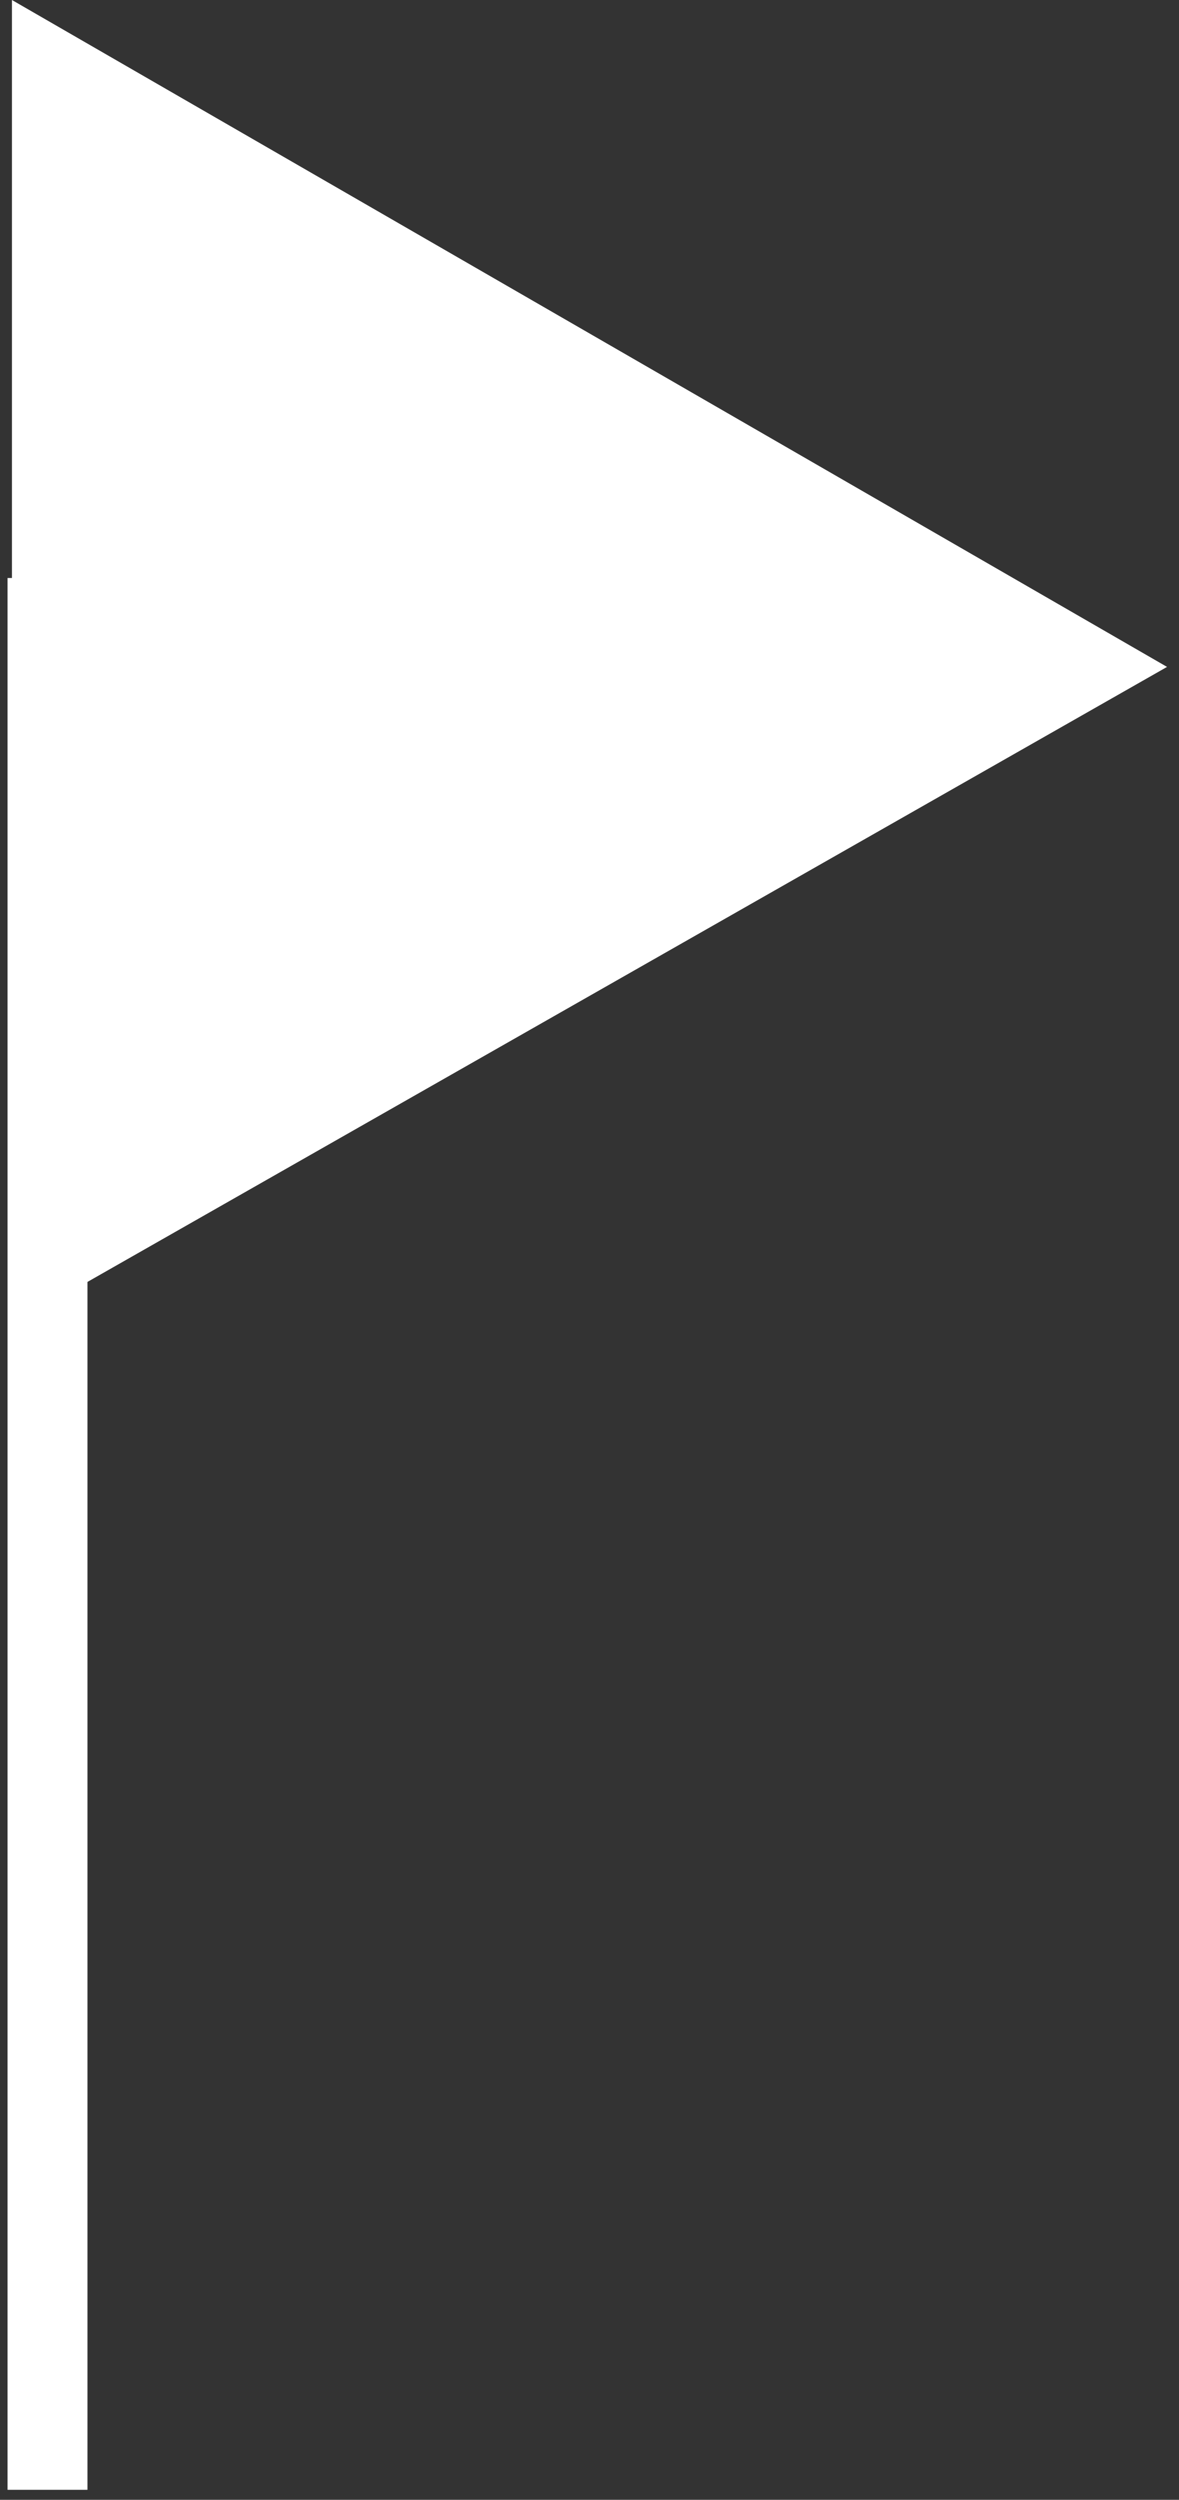 <?xml version="1.0" encoding="UTF-8"?> <svg xmlns="http://www.w3.org/2000/svg" width="59" height="125" viewBox="0 0 59 125" fill="none"><rect x="0" y="0" width="59" height="125" fill="#333333" stroke="none"/><path d="M58.402 33.348L0.598 66.252L0.598 0L58.402 33.348Z" fill="white"></path><path d="M2.377 28.902V124.5" stroke="white" stroke-width="4"></path></svg> 